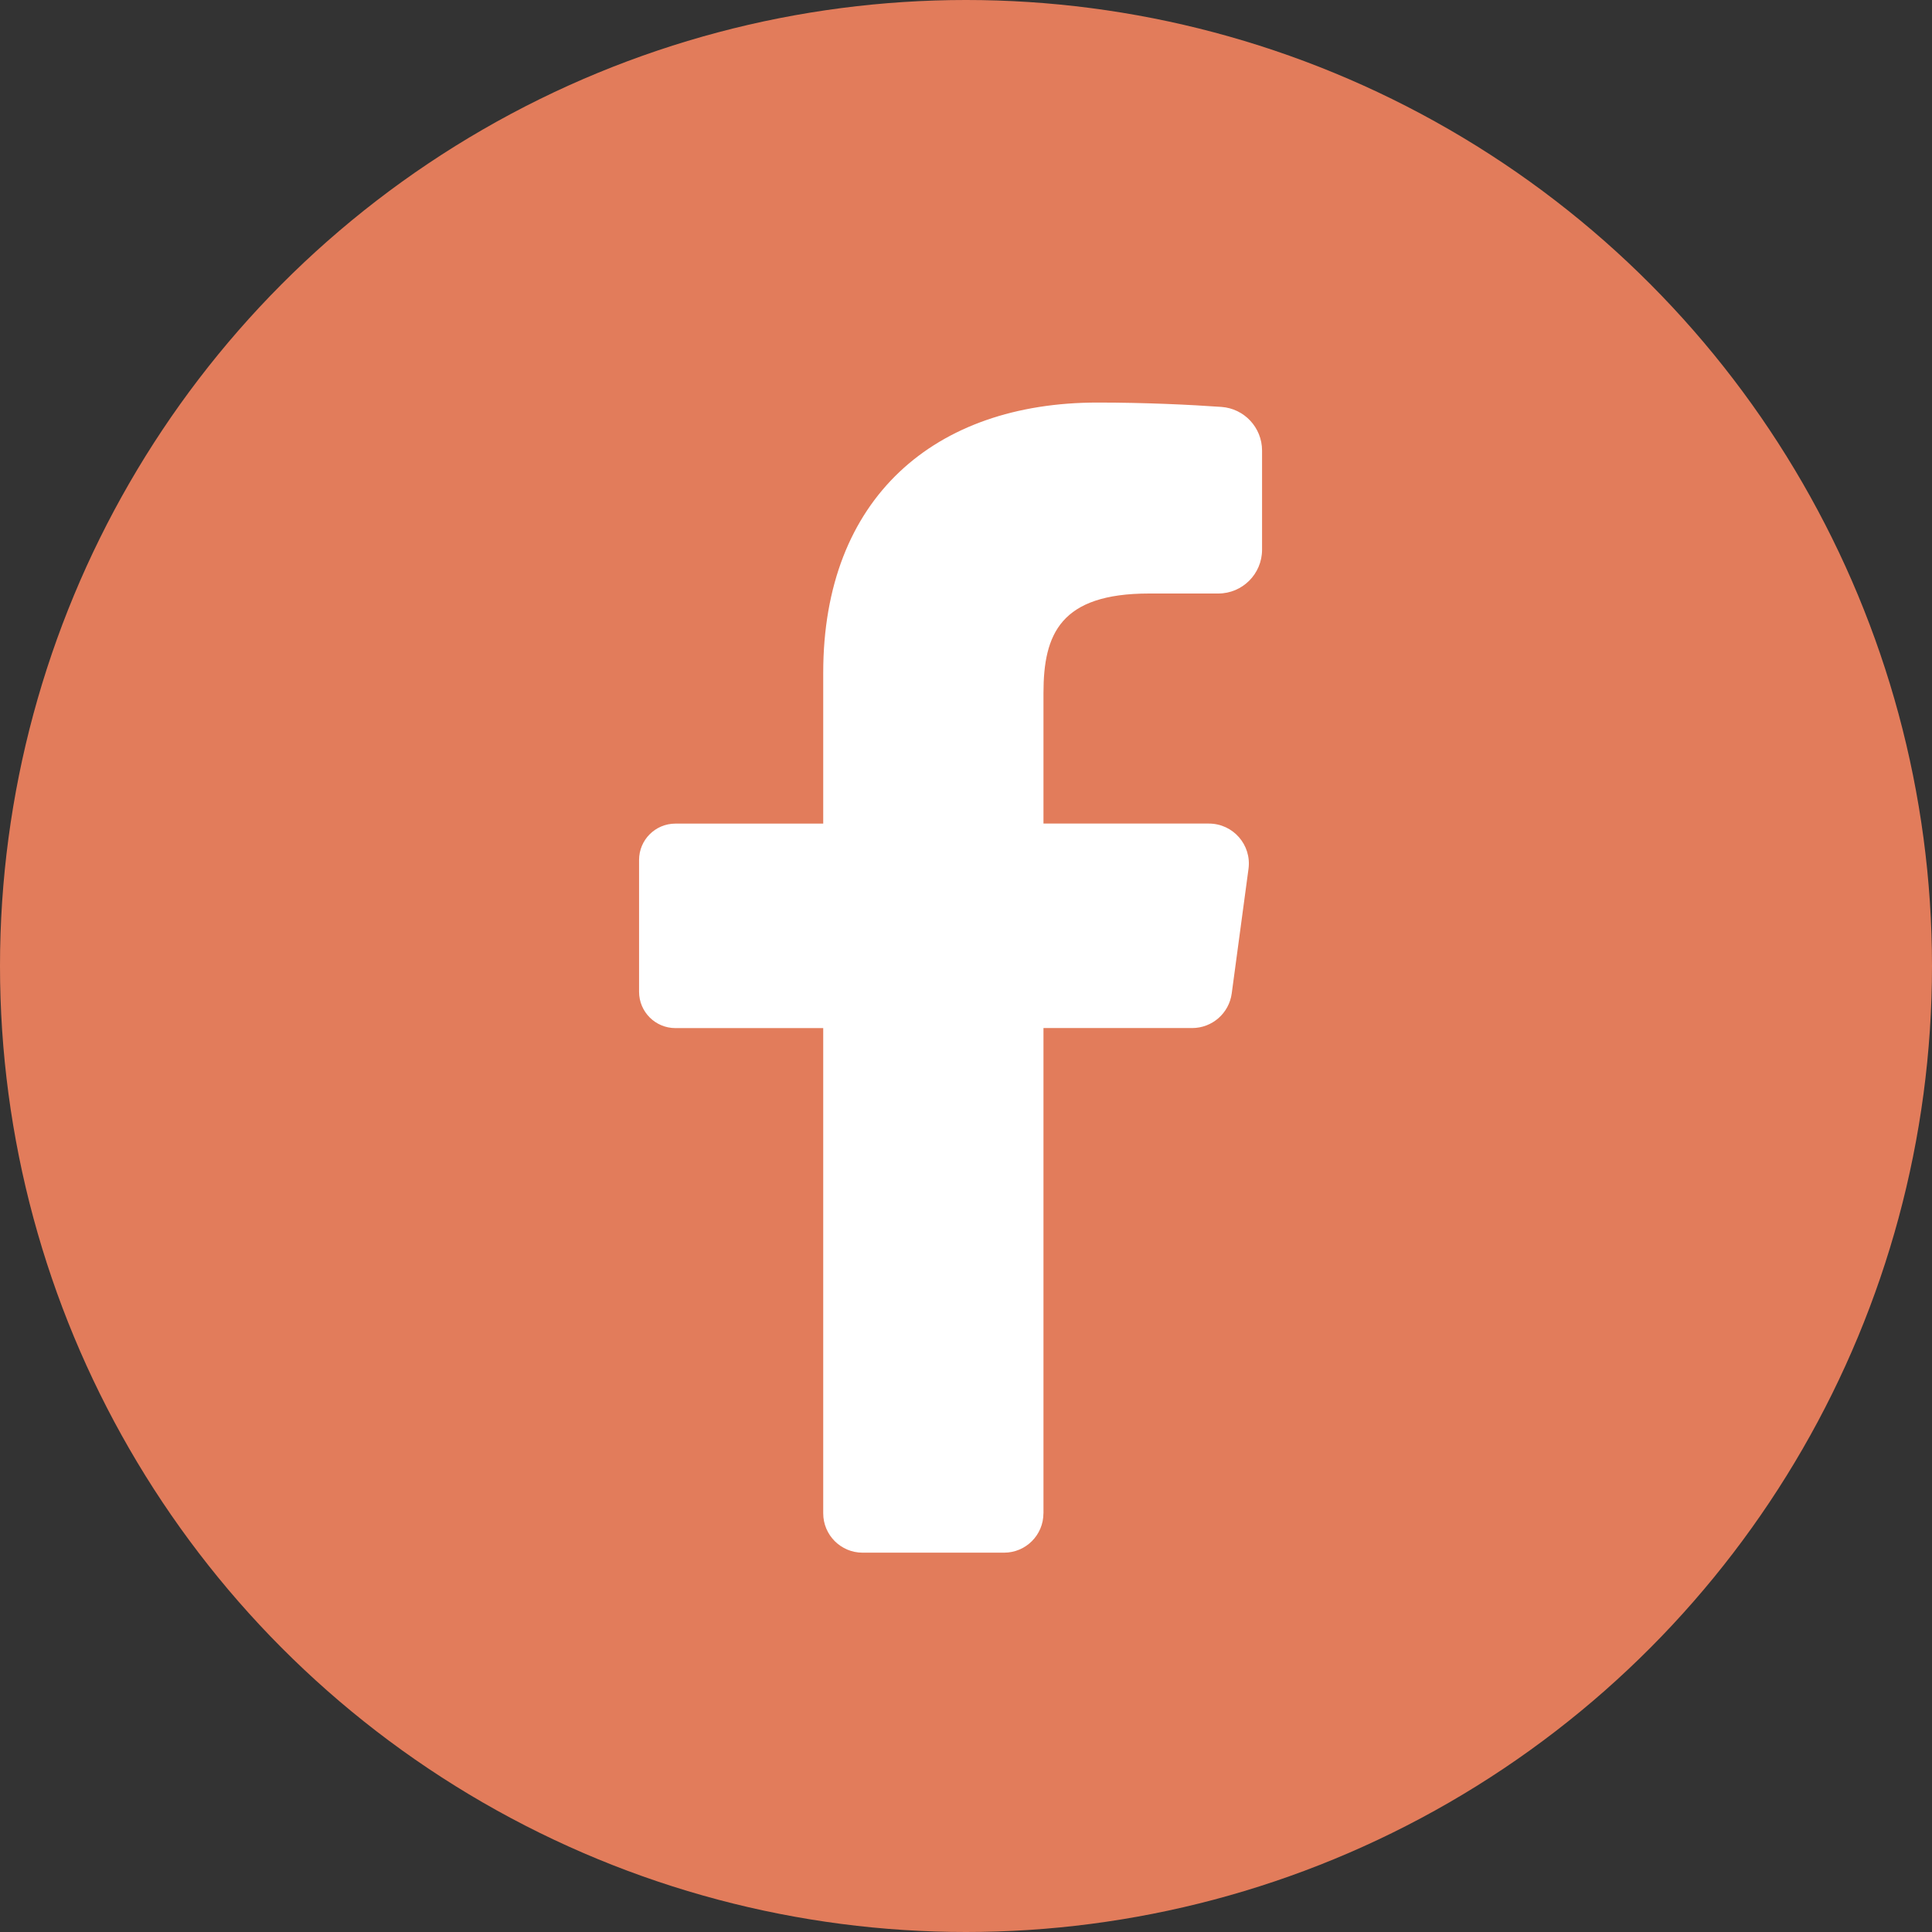 <svg xmlns="http://www.w3.org/2000/svg" id="Layer_1" data-name="Layer 1" viewBox="0 0 500 500"><rect x="0" y="0" width="500" height="500" fill="#333333" stroke="none"/><defs><style>      .cls-1 {        fill: #fff;      }      .cls-2 {        fill: #e27c5b;      }    </style></defs><circle class="cls-2" cx="250" cy="250" r="250"></circle><path class="cls-1" d="M270.05,391.63v-125.57h38.47c5.18,0,9.56-3.83,10.25-8.96l4.34-32.23c.84-6.21-3.99-11.73-10.25-11.73h-42.81v-33.78c0-15.32,4.42-25.76,27.36-25.76h17.88c6.26,0,11.33-5.08,11.33-11.34v-25.65c0-5.94-4.59-10.88-10.52-11.3-8.08-.57-19.52-1.13-32.06-1.13-42.14,0-70.99,24.66-70.99,69.94v39.03h-38.25c-5.2,0-9.41,4.21-9.41,9.41v34.1c0,5.2,4.21,9.41,9.41,9.41h38.25v125.57c0,5.63,4.56,10.19,10.19,10.19h36.61c5.63,0,10.19-4.56,10.19-10.19Z"></path><path class="cls-2" d="M607.19-48.32c0,30.38-24.22,54.49-54.74,54.49s-55.26-24.11-55.26-54.49,24.74-55.51,55.26-55.51,54.74,25.13,54.74,55.51Z"></path></svg>